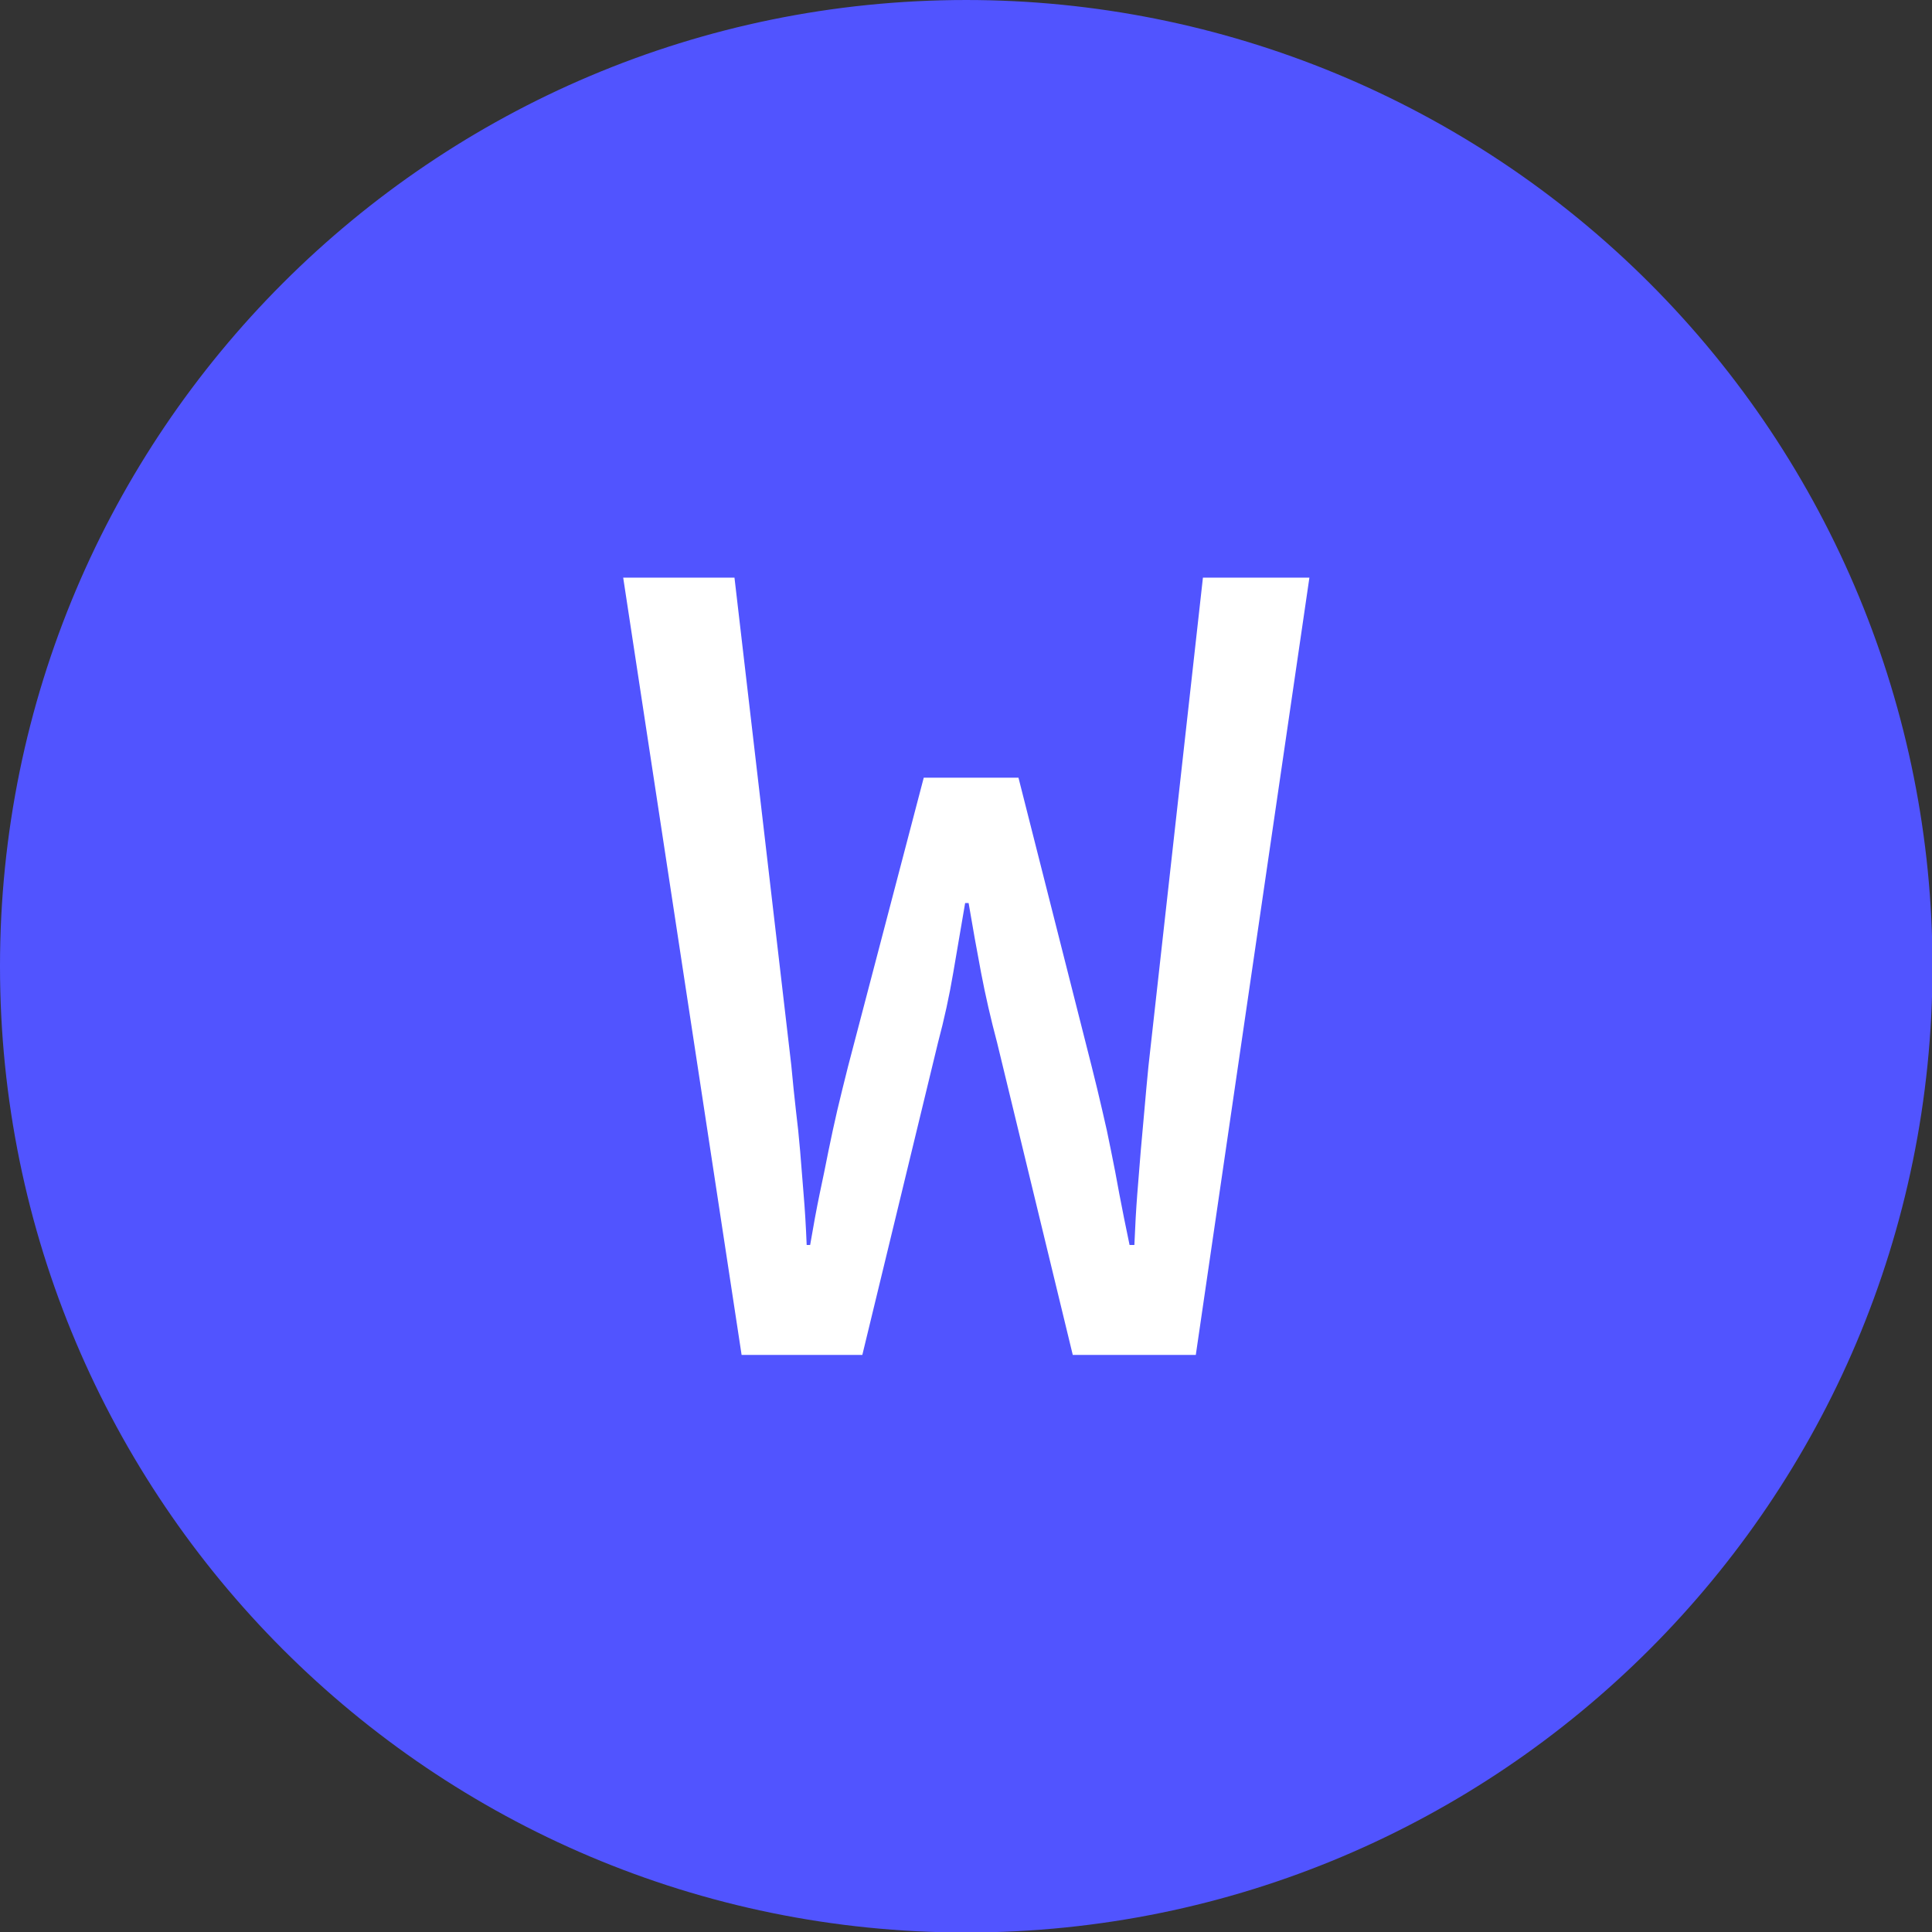 <svg version="1.1" viewBox="0.0 0.0 383.89 383.89" fill="none" stroke="none" stroke-linecap="square" stroke-miterlimit="10" xmlns:xlink="http://www.w3.org/1999/xlink" xmlns="http://www.w3.org/2000/svg"><rect x="0.0" y="0.0" width="383.89" height="383.89" fill="#333333" stroke="none"/><clipPath id="p.0"><path d="m0 0l383.89 0l0 383.89l-383.89 0l0 -383.89z" clip-rule="nonzero"/></clipPath><g clip-path="url(#p.0)"><path fill="#000000" fill-opacity="0.0" d="m0 0l383.89 0l0 383.89l-383.89 0z" fill-rule="evenodd"/><path fill="#5154ff" d="m-5.6719163E-4 191.995l0 0c0 -106.036 85.959 -191.994 191.994 -191.994l0 0c50.92 0 99.755 20.228 135.761 56.234c36.006 36.006 56.234 84.84 56.234 135.761l0 0c0 106.036 -85.959 191.994 -191.994 191.994l0 0c-106.036 0 -191.994 -85.959 -191.994 -191.994z" fill-rule="evenodd"/><path fill="#ffffff" d="m123.83 114.781l23.528 154.443l23.987 0l15.035 -62.053c1.25 -4.693 2.257 -9.309 3.022 -13.849c0.791 -4.565 1.581 -9.194 2.372 -13.887l0.689 0c0.791 4.693 1.62 9.322 2.487 13.887c0.867 4.54 1.926 9.156 3.175 13.849l15.035 62.053l24.446 0l22.572 -154.443l-21.156 0l-10.827 97.096c-0.306 3.137 -0.574 6.045 -0.803 8.723c-0.23 2.652 -0.472 5.356 -0.727 8.11c-0.23 2.729 -0.459 5.586 -0.689 8.57c-0.23 2.959 -0.421 6.325 -0.574 10.1l-0.956 0c-0.791 -3.775 -1.467 -7.141 -2.028 -10.1c-0.536 -2.984 -1.084 -5.841 -1.645 -8.57c-0.536 -2.755 -1.122 -5.458 -1.76 -8.11c-0.612 -2.678 -1.313 -5.586 -2.104 -8.723l-14.538 -57.347l-18.822 0l-15.035 57.347c-0.791 3.137 -1.505 6.045 -2.142 8.723c-0.612 2.652 -1.199 5.356 -1.76 8.11c-0.536 2.729 -1.122 5.586 -1.76 8.57c-0.612 2.959 -1.237 6.325 -1.875 10.1l-0.689 0c-0.153 -3.775 -0.357 -7.141 -0.612 -10.1c-0.23 -2.984 -0.459 -5.841 -0.689 -8.57c-0.23 -2.755 -0.51 -5.458 -0.842 -8.11c-0.306 -2.678 -0.612 -5.662 -0.918 -8.952l-11.286 -96.867z" fill-rule="evenodd"/></g></svg>